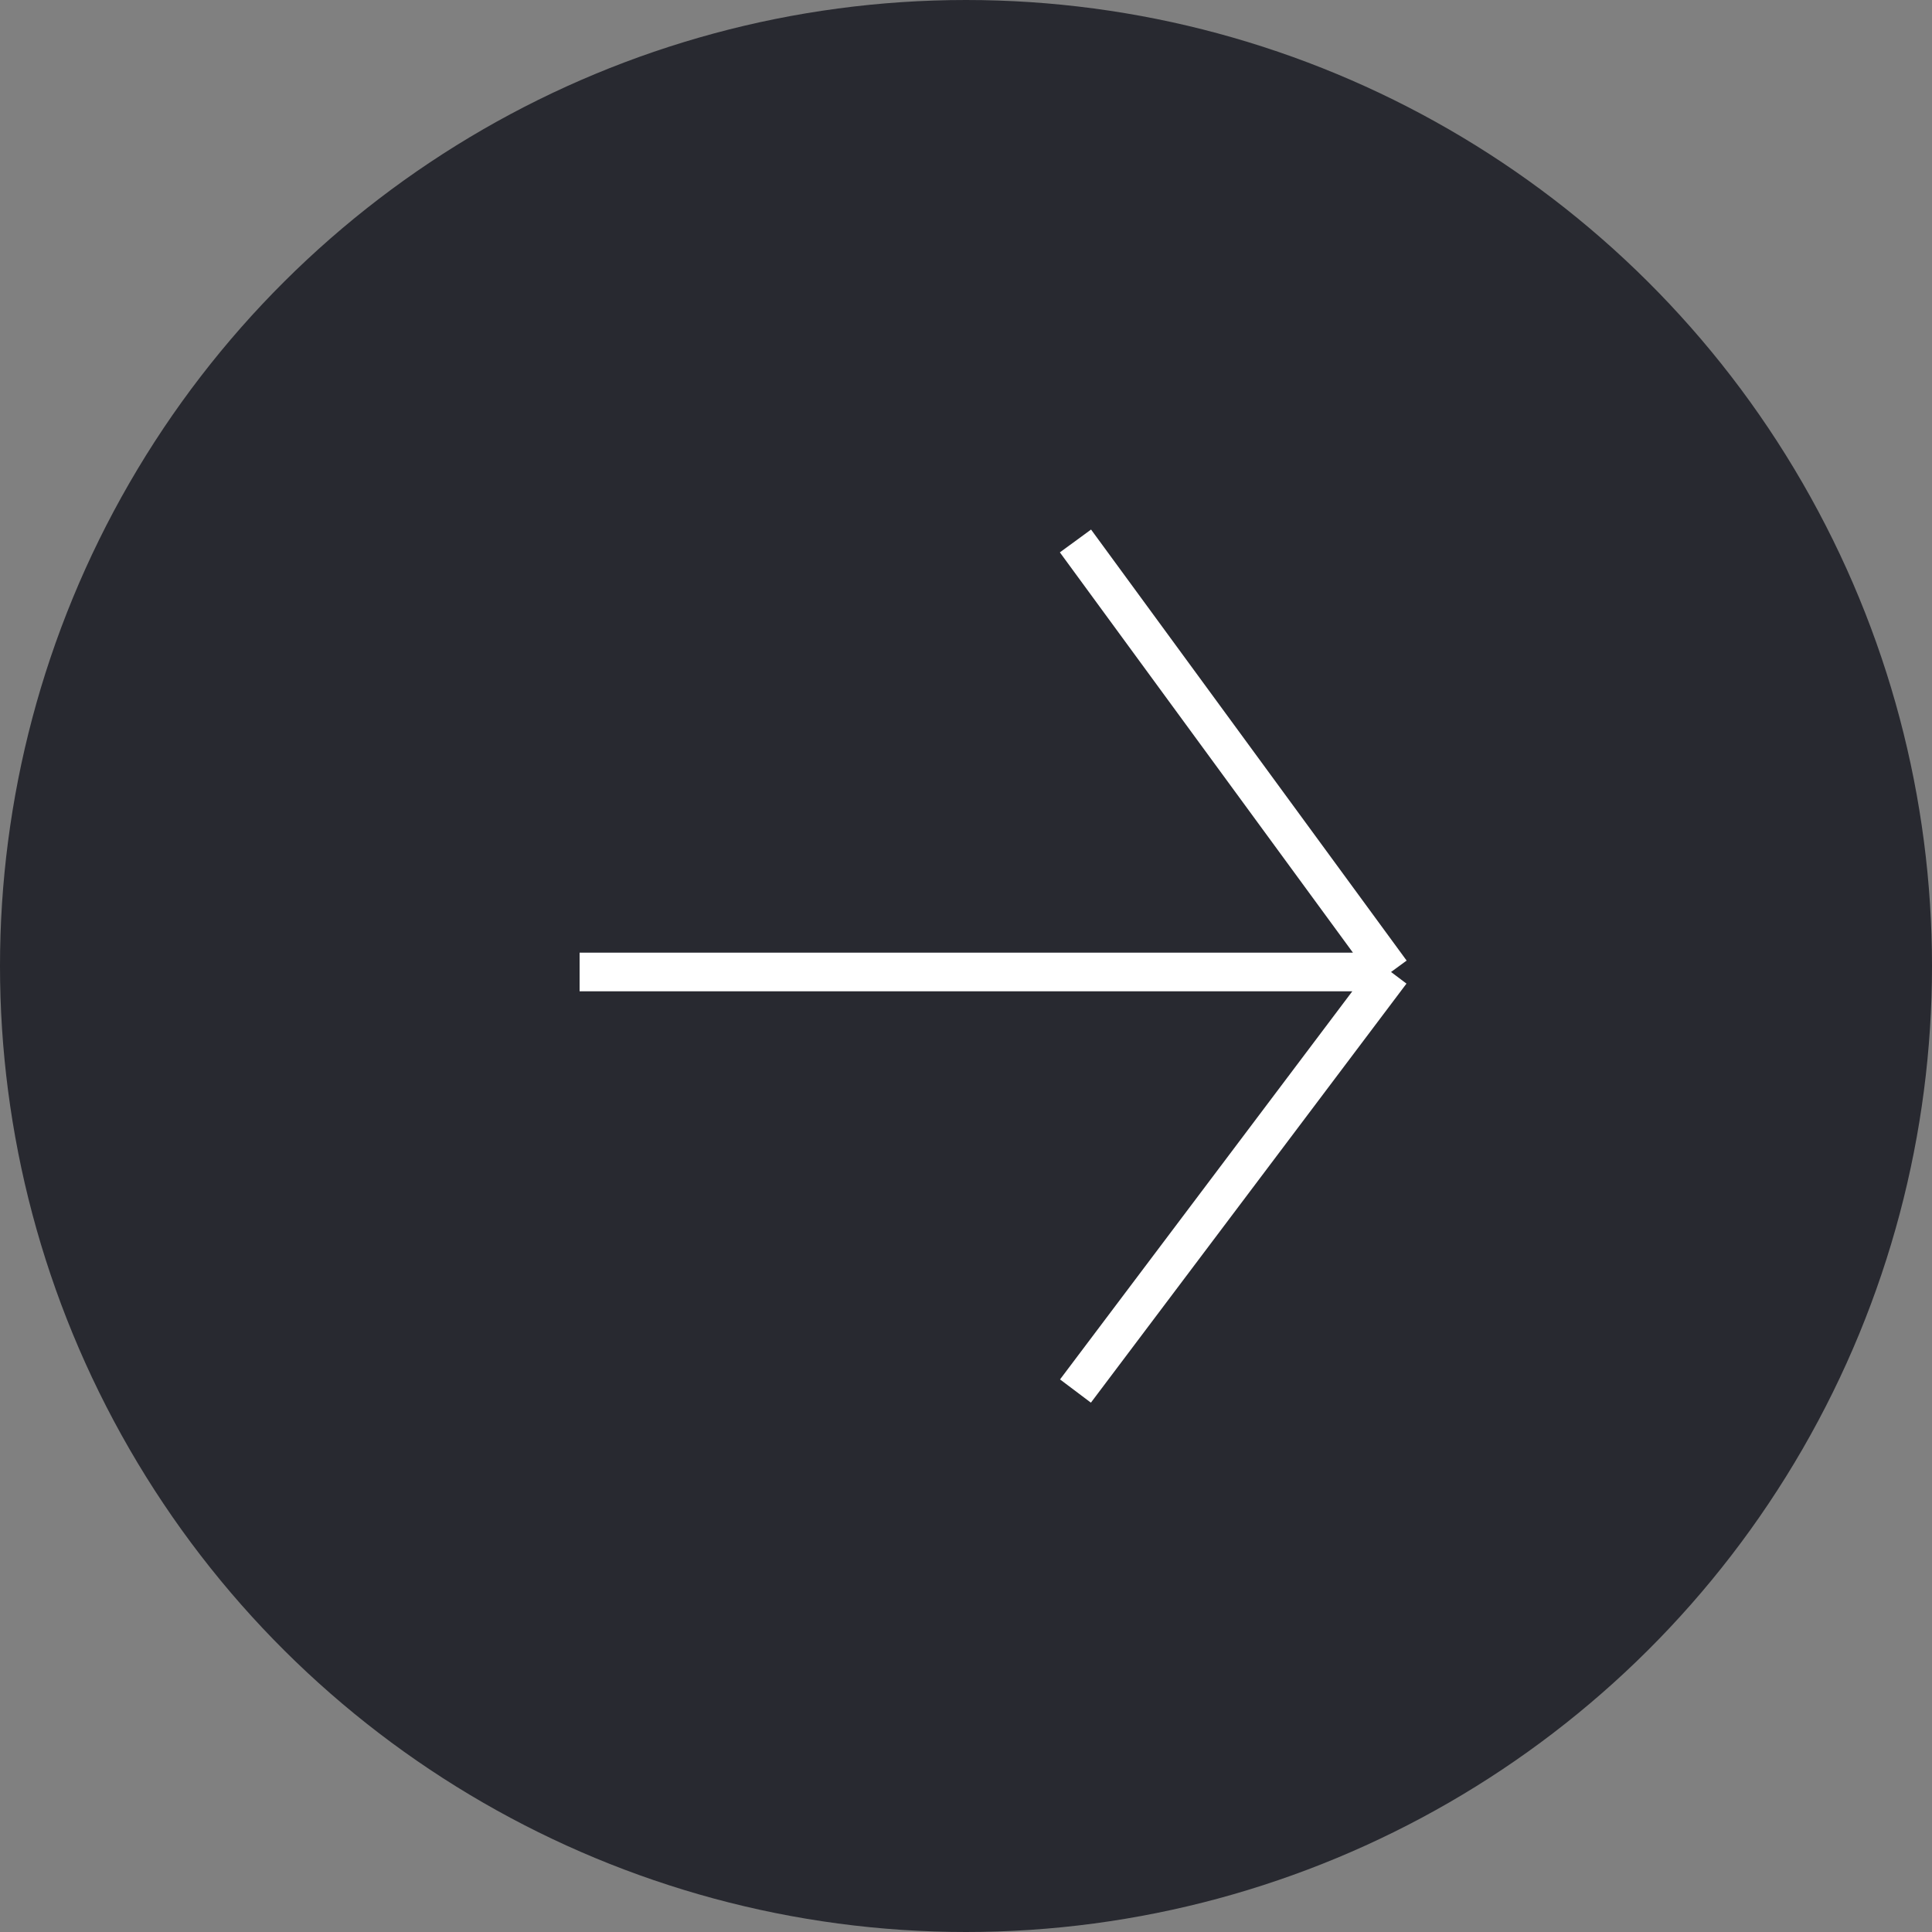 <?xml version="1.0" encoding="UTF-8"?> <svg xmlns="http://www.w3.org/2000/svg" width="50" height="50" viewBox="0 0 50 50" fill="none"><rect x="0" y="0" width="50" height="50" fill="#808080" stroke="none"/><g clip-path="url(#clip0_22_1559)"><circle cx="25" cy="25" r="25" transform="rotate(90 25 25)" fill="#282930"></circle><path d="M15 25.155L36 25.155M36 25.155L27.833 14M36 25.155L27.833 36" stroke="white"></path></g><defs><clipPath id="clip0_22_1559"><rect width="50" height="50" fill="white" transform="translate(50) rotate(90)"></rect></clipPath></defs></svg> 